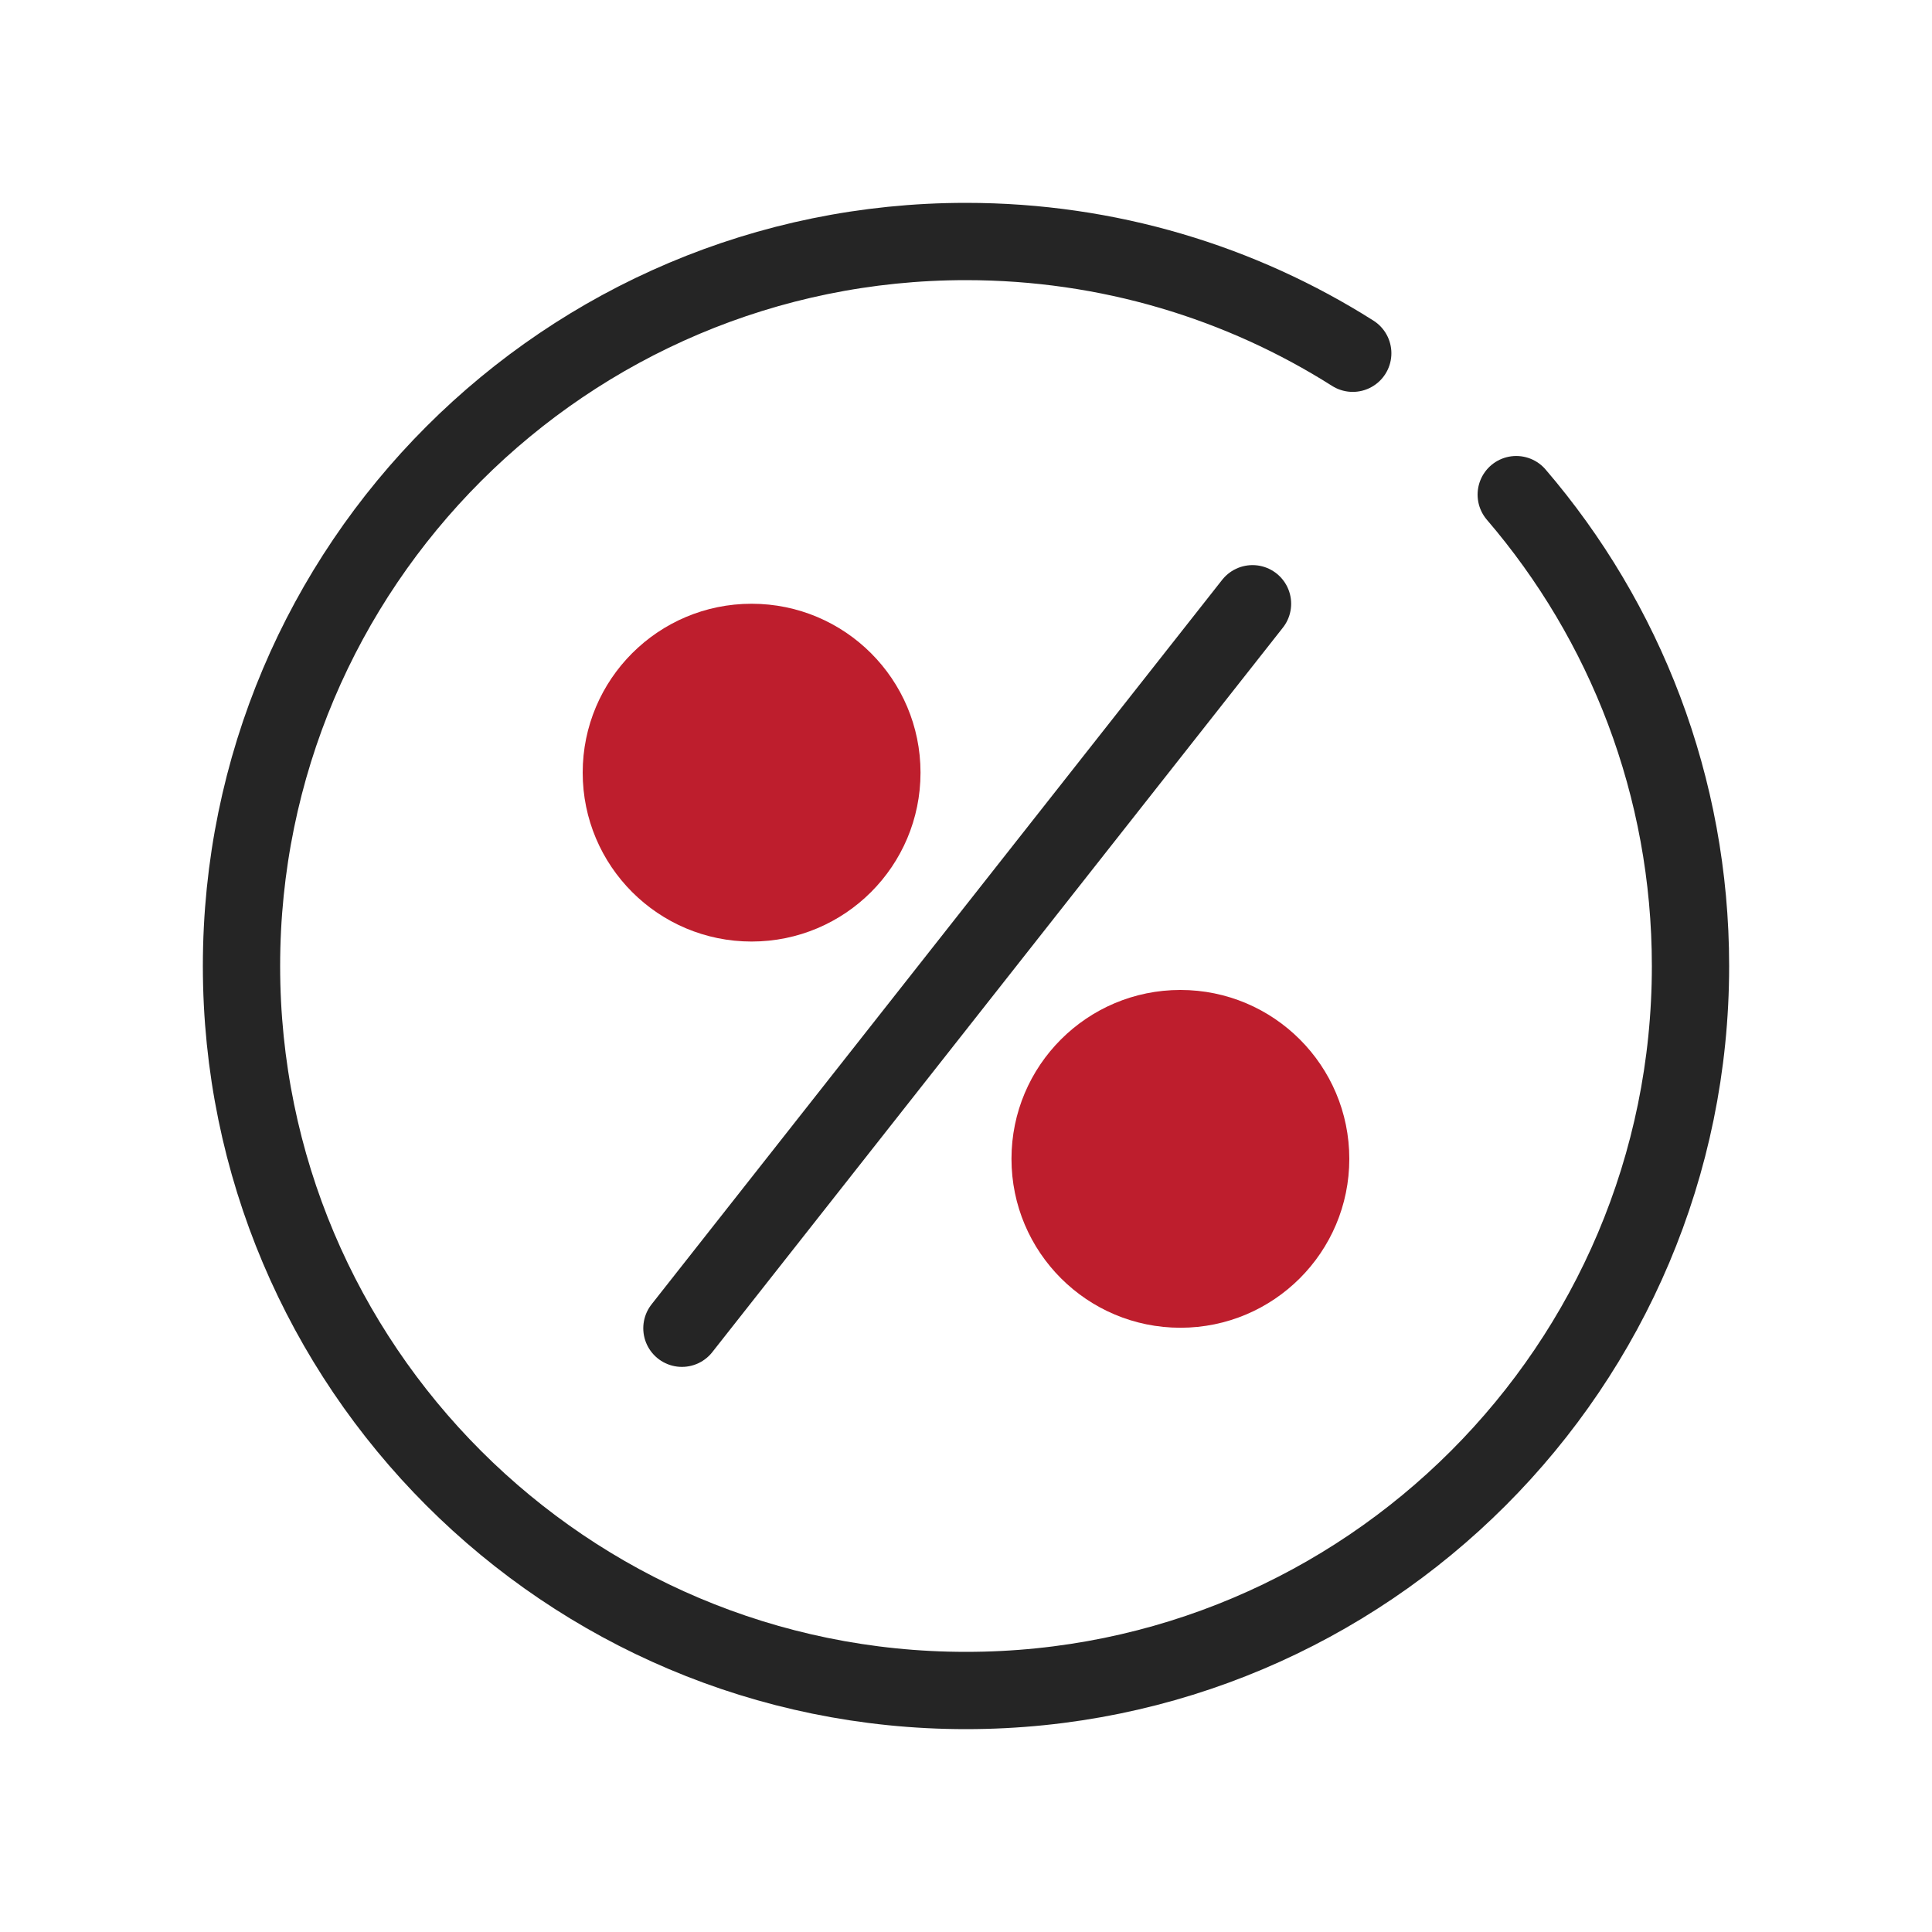 <svg width="50" height="50" viewBox="0 0 50 50" fill="none" xmlns="http://www.w3.org/2000/svg">
<path d="M19.451 24.367C21.866 24.367 23.823 22.41 23.823 19.996C23.823 17.582 21.866 15.625 19.451 15.625C17.037 15.625 15.08 17.582 15.08 19.996C15.08 22.41 17.037 24.367 19.451 24.367Z" fill="#BE1E2D"/>
<path d="M30.549 34.362C32.963 34.362 34.92 32.405 34.92 29.991C34.92 27.577 32.963 25.62 30.549 25.62C28.134 25.62 26.177 27.577 26.177 29.991C26.177 32.405 28.134 34.362 30.549 34.362Z" fill="#BE1E2D"/>
<path d="M32.415 15.625L17.648 34.375" stroke="#252525" stroke-width="2" stroke-miterlimit="10" stroke-linecap="round" stroke-linejoin="round"/>
<path d="M35.009 9.142C32.116 7.31 28.68 6.25 25 6.25C14.648 6.25 6.25 14.648 6.25 25C6.25 35.352 14.648 43.75 25 43.75C35.352 43.75 43.75 35.352 43.75 25C43.75 20.346 42.053 16.08 39.24 12.801" stroke="#252525" stroke-width="2" stroke-miterlimit="10" stroke-linecap="round"/>
</svg>
